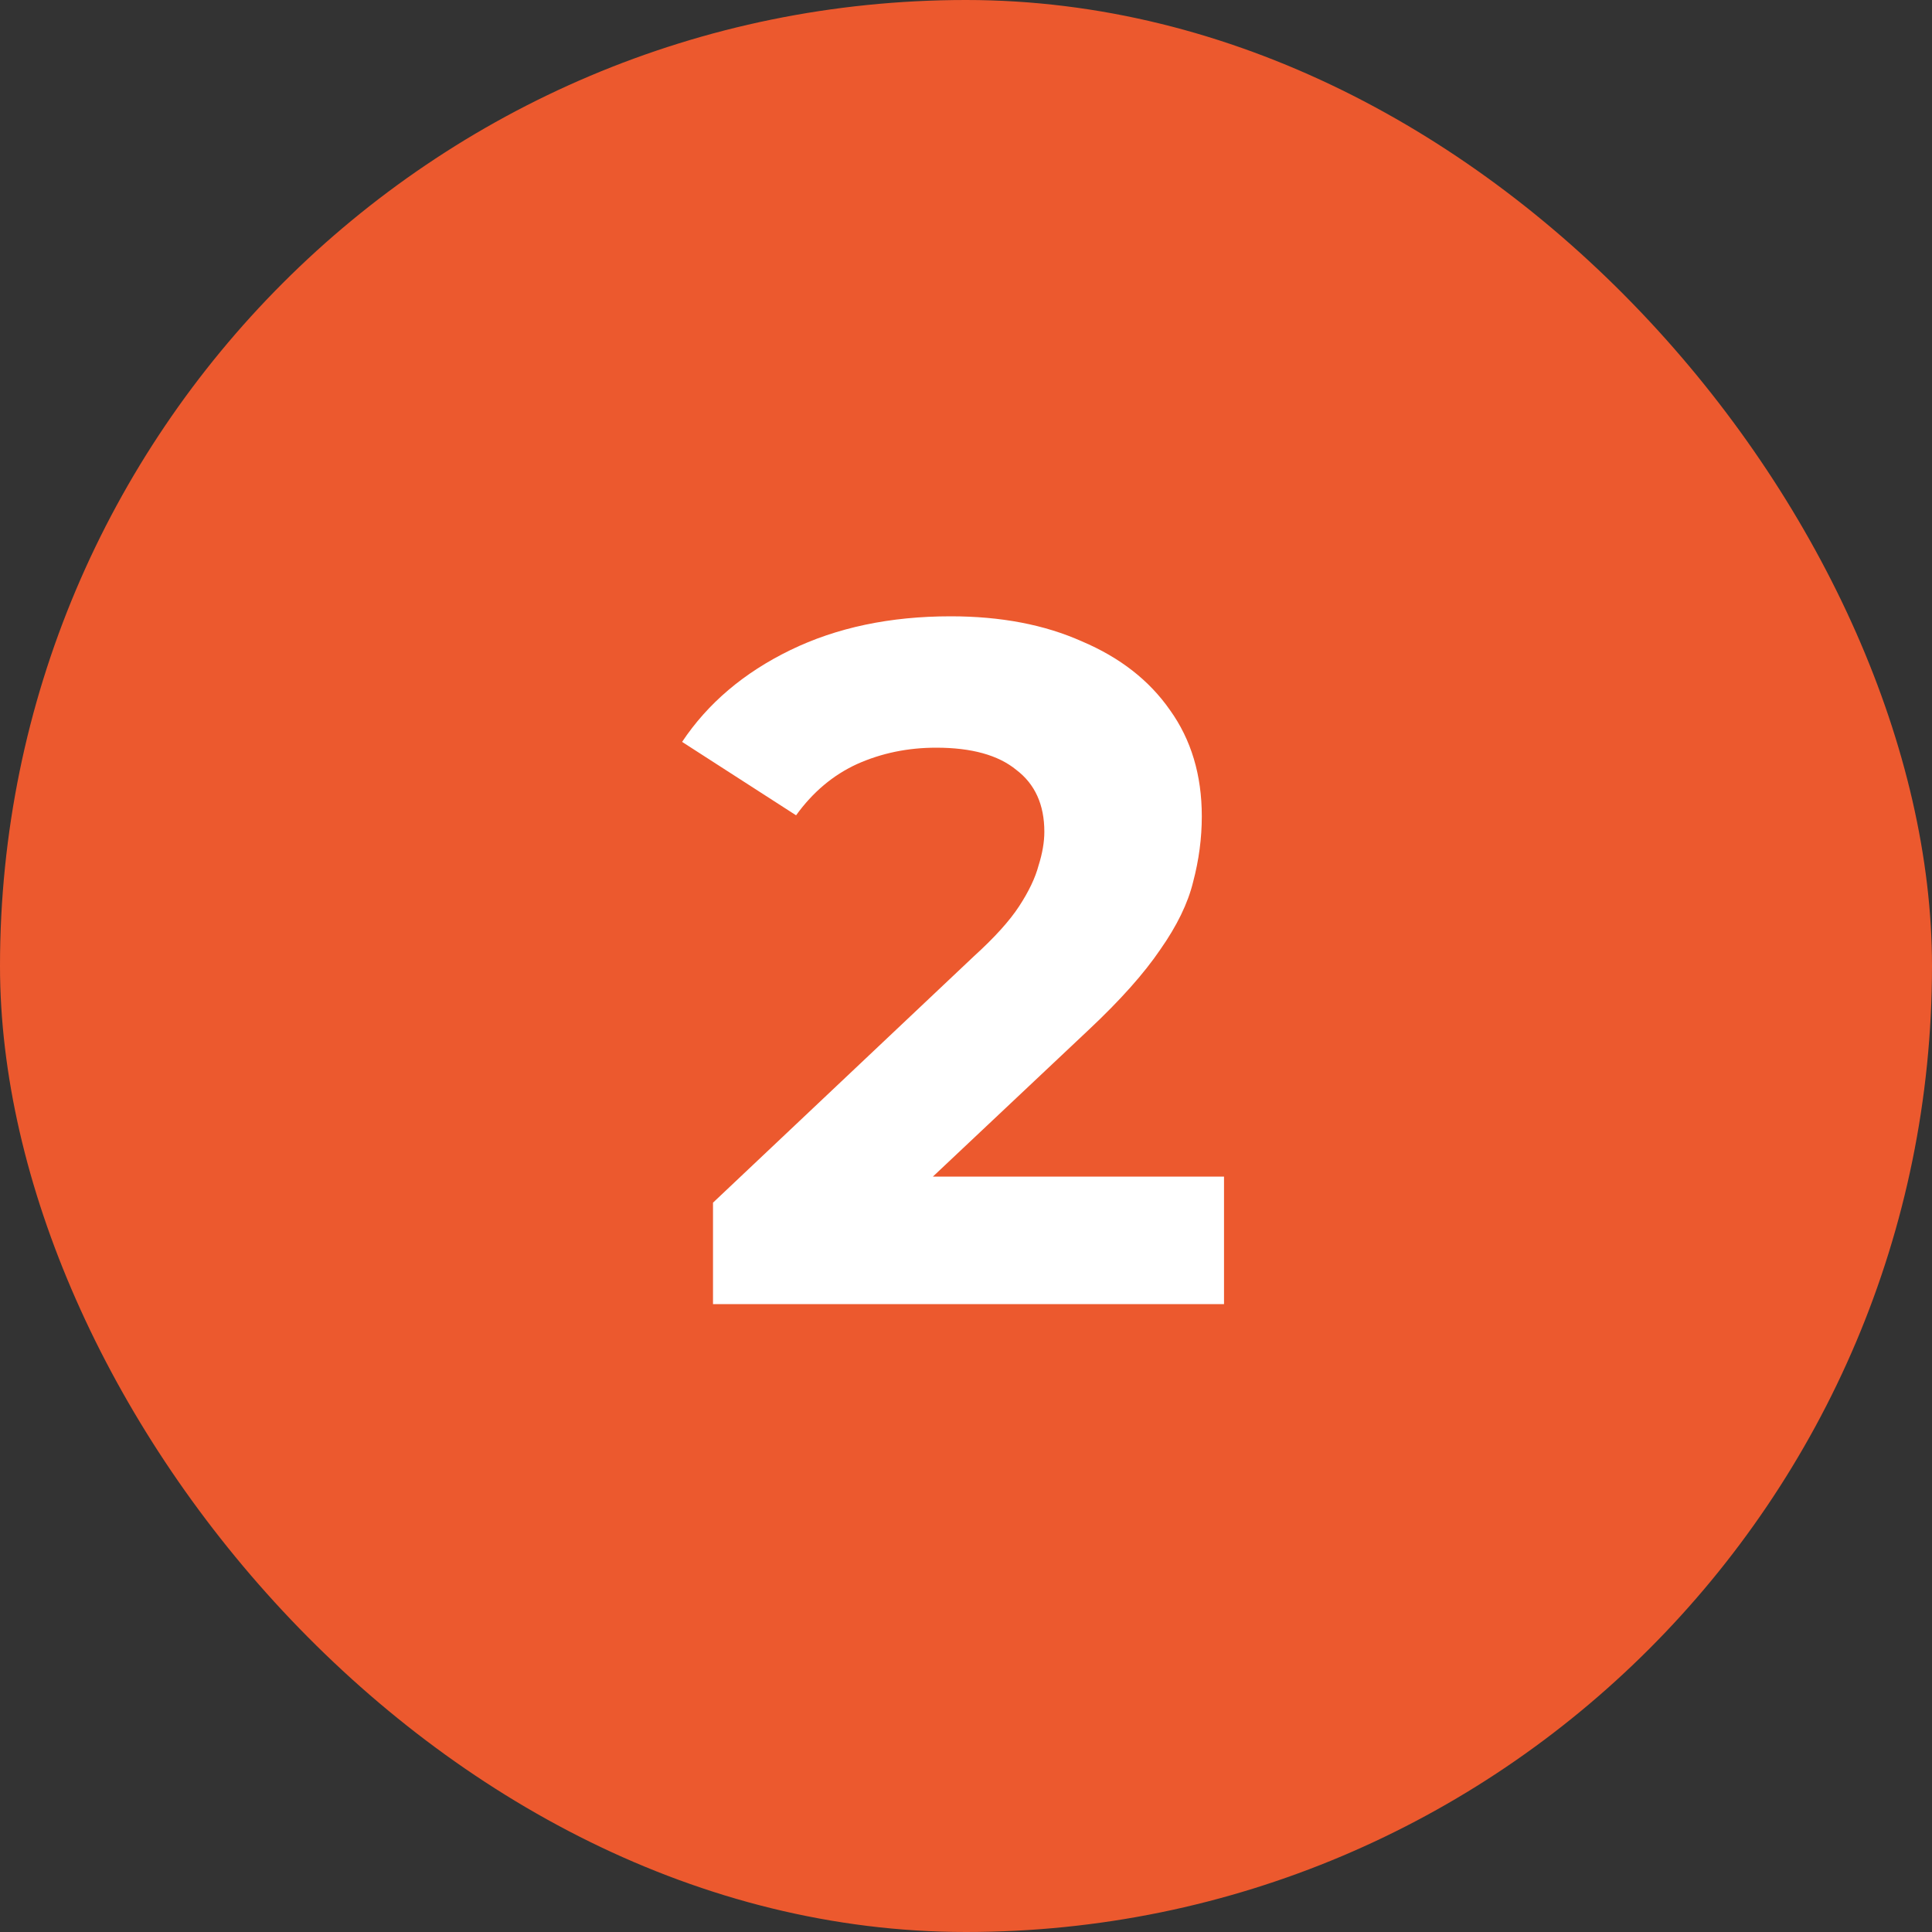 <svg width="40" height="40" viewBox="0 0 40 40" fill="none" xmlns="http://www.w3.org/2000/svg">
<rect x="0" y="0" width="40" height="40" fill="#333333" stroke="none"/>
<g clip-path="url(#clip0_22_1346)">
<rect width="40" height="40" rx="20" fill="#EC592E"/>
<path d="M14.762 27V24.9L20.162 19.8C20.588 19.413 20.902 19.067 21.102 18.76C21.302 18.453 21.435 18.173 21.502 17.92C21.582 17.667 21.622 17.433 21.622 17.22C21.622 16.66 21.428 16.233 21.042 15.94C20.668 15.633 20.115 15.48 19.382 15.48C18.795 15.48 18.248 15.593 17.742 15.82C17.248 16.047 16.828 16.4 16.482 16.88L14.122 15.36C14.655 14.56 15.402 13.927 16.362 13.46C17.322 12.993 18.428 12.76 19.682 12.76C20.722 12.76 21.628 12.933 22.402 13.28C23.188 13.613 23.795 14.087 24.222 14.7C24.662 15.313 24.882 16.047 24.882 16.9C24.882 17.353 24.822 17.807 24.702 18.26C24.595 18.7 24.368 19.167 24.022 19.66C23.688 20.153 23.195 20.707 22.542 21.32L18.062 25.54L17.442 24.36H25.342V27H14.762Z" fill="white"/>
</g>
<defs>
<clipPath id="clip0_22_1346">
<rect width="40" height="40" rx="20" fill="white"/>
</clipPath>
</defs>
</svg>
